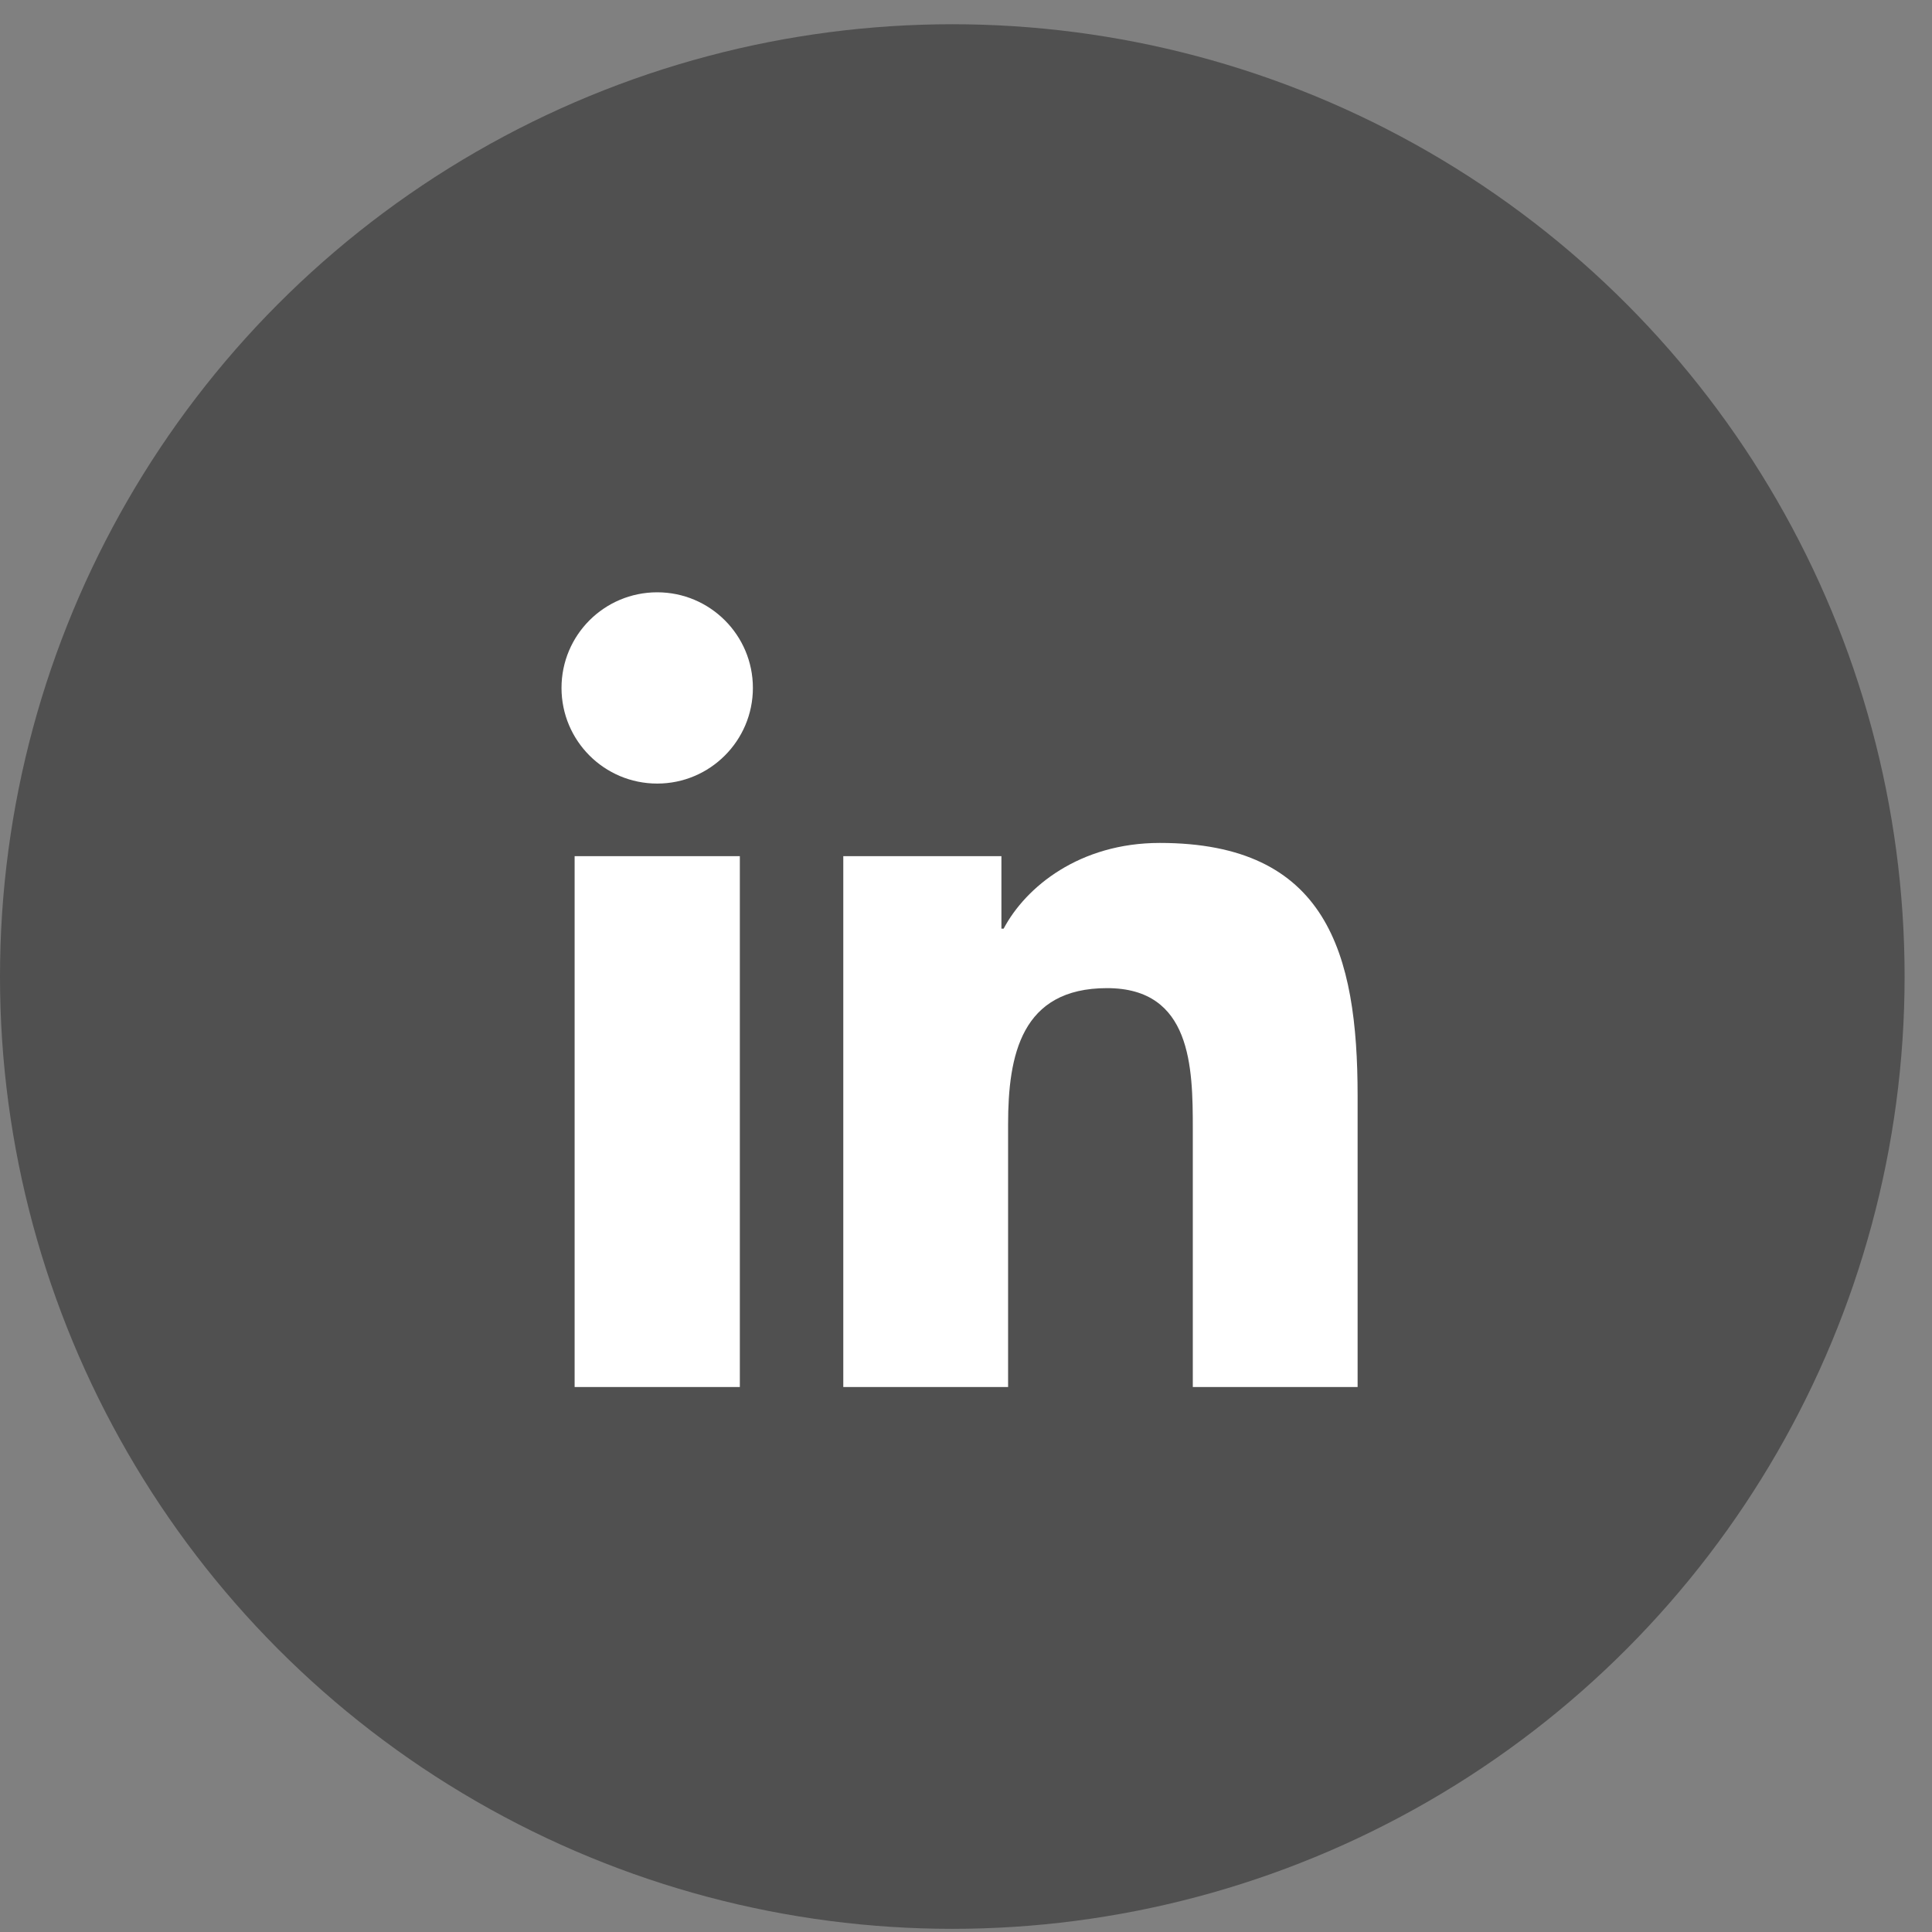 <?xml version="1.0" encoding="UTF-8"?>
<svg width="33px" height="33px" viewBox="0 0 33 33" version="1.1" xmlns="http://www.w3.org/2000/svg" xmlns:xlink="http://www.w3.org/1999/xlink">
    <rect x="0" y="0" width="33" height="33" fill="#808080" stroke="none"/>
    <!-- Generator: Sketch 61.2 (89653) - https://sketch.com -->
    <title>Group 10</title>
    <desc>Created with Sketch.</desc>
    <defs>
        <polygon id="path-1" points="0.021 0.399 16.979 0.399 16.979 16.537 0.021 16.537"></polygon>
    </defs>
    <g id="-↳-Resources-Section" stroke="none" stroke-width="1" fill="none" fill-rule="evenodd">
        <g id="Resources---Article" transform="translate(-86, -1157)">
            <g id="Group-19" transform="translate(86, 1103)">
                <g id="Group-10" transform="translate(0, 54.414)">
                    <circle id="Oval-Copy" fill="#505050" cx="16.266" cy="16.266" r="16.266"></circle>
                    <g id="In-Black-0p25in-TM" transform="translate(7, 7.086)">
                        <g id="Group-3" transform="translate(1, 1)">
                            <mask id="mask-2" fill="white">
                                <use xlink:href="#path-1"></use>
                            </mask>
                            <use id="Clip-2" fill="#FFFFFF" xlink:href="#path-1"></use>
                        </g>
                        <path d="M16.189,16.191 L13.374,16.191 L13.374,11.782 C13.374,10.73 13.353,9.378 11.909,9.378 C10.443,9.378 10.219,10.523 10.219,11.705 L10.219,16.191 L7.404,16.191 L7.404,7.124 L10.105,7.124 L10.105,8.362 L10.143,8.362 C10.52,7.65 11.439,6.898 12.81,6.898 C15.662,6.898 16.189,8.776 16.189,11.218 L16.189,16.191 Z M4.226,5.884 C3.321,5.884 2.591,5.152 2.591,4.25 C2.591,3.348 3.321,2.617 4.226,2.617 C5.127,2.617 5.86,3.348 5.86,4.25 C5.86,5.152 5.127,5.884 4.226,5.884 Z M2.815,16.191 L5.637,16.191 L5.637,7.124 L2.815,7.124 L2.815,16.191 Z M17.593,0 L1.401,0 C0.628,0 0,0.614 0,1.369 L0,17.63 C0,18.388 0.628,19 1.401,19 L17.593,19 C18.367,19 19,18.388 19,17.63 L19,1.369 C19,0.614 18.367,0 17.593,0 L17.593,0 Z" id="Fill-1" fill="#505050"></path>
                    </g>
                </g>
            </g>
        </g>
    </g>
</svg>